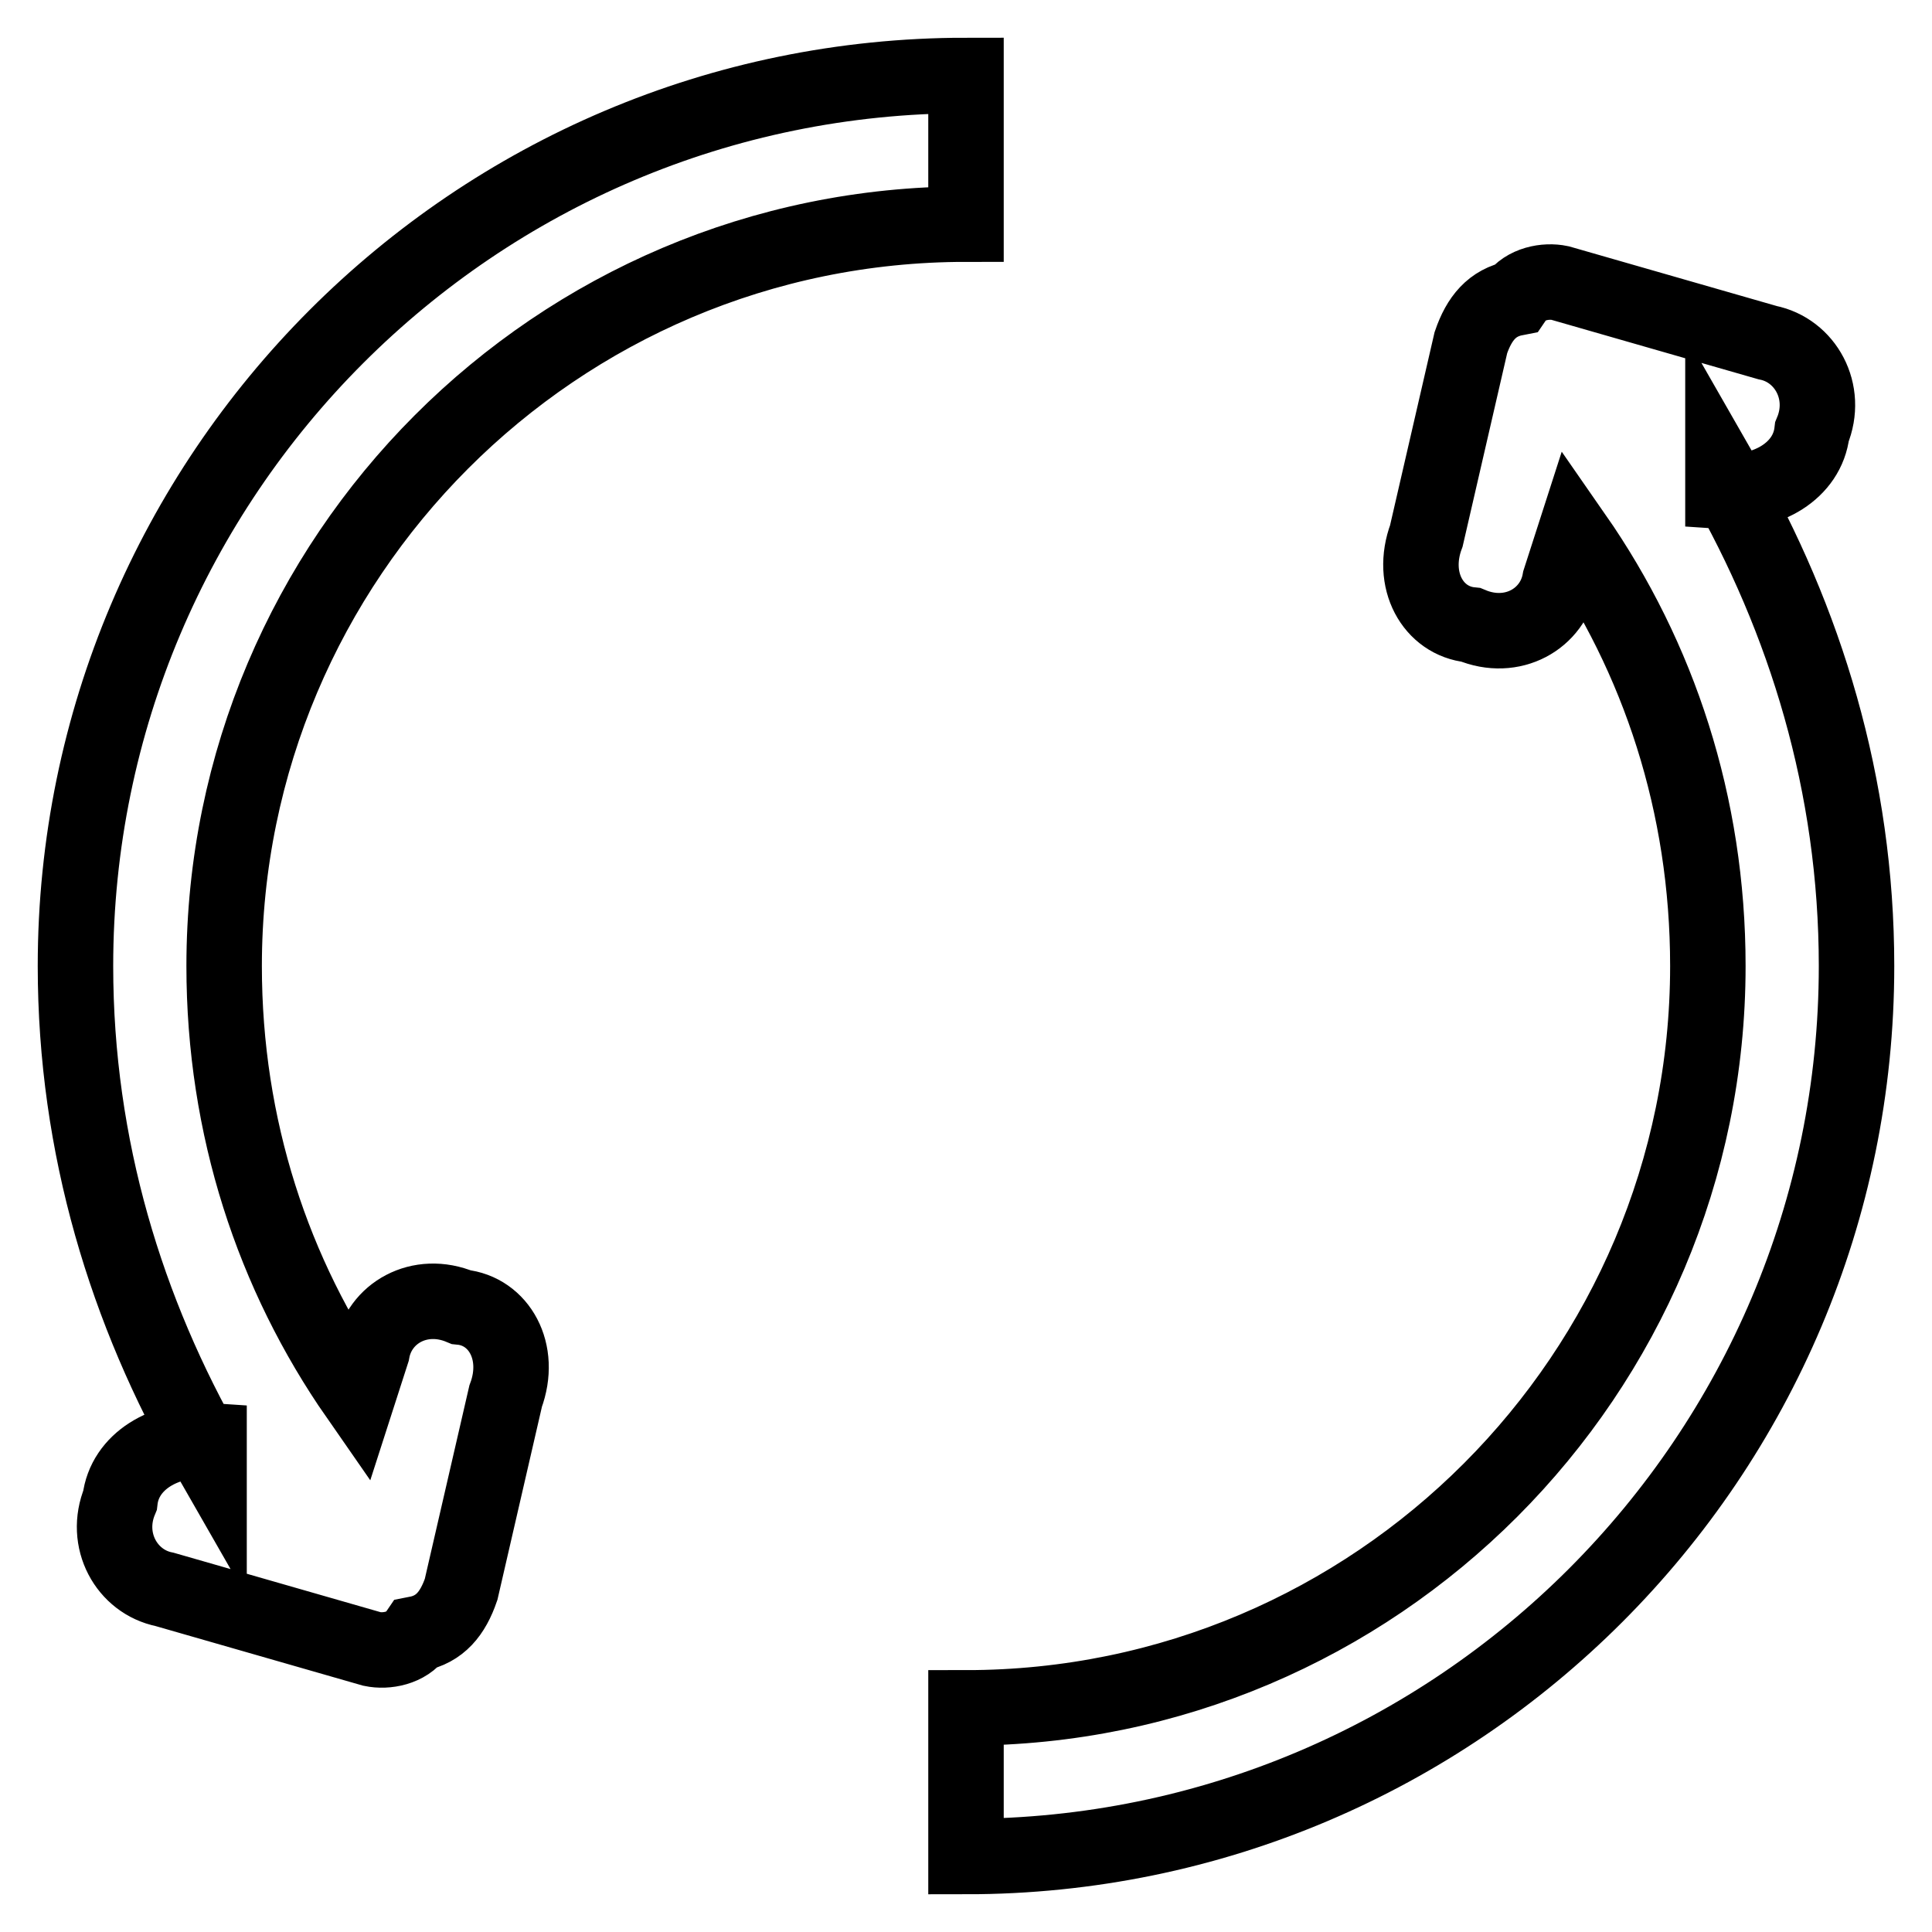 <?xml version="1.0" encoding="utf-8"?>
<!-- Svg Vector Icons : http://www.onlinewebfonts.com/icon -->
<!DOCTYPE svg PUBLIC "-//W3C//DTD SVG 1.1//EN" "http://www.w3.org/Graphics/SVG/1.1/DTD/svg11.dtd">
<svg version="1.1" xmlns="http://www.w3.org/2000/svg" xmlns:xlink="http://www.w3.org/1999/xlink" x="0px" y="0px" viewBox="0 0 256 256" enable-background="new 0 0 256 256" xml:space="preserve">
<g> <path stroke-width="10" fill-opacity="0" stroke="#000000"  d="M208.6,71c11.2,16.1,17.7,35.6,17.7,57c0,54.1-44,98.3-98.3,98.3V246c65.2,0,118-53,118-118 c0-24-6.8-45.9-17.7-64.9v2c5.8,0.4,11.2-2.7,11.8-7.9c2.2-5.3-0.9-10.8-5.9-11.8l-27.5-7.9c-1.9-0.4-4.6,0.1-5.9,2 c-3.1,0.6-4.8,2.7-5.9,5.9L189,71c-2.2,5.9,0.9,11.3,5.9,11.8c5.5,2.3,10.9-0.8,11.8-5.9L208.6,71L208.6,71z M47.4,185 c-11.2-16.1-17.7-35.6-17.7-57c0-54.1,44-98.3,98.3-98.3V10C62.8,10,10,63,10,128c0,24,6.8,45.9,17.7,64.9v-2 c-5.8-0.4-11.2,2.7-11.8,7.9c-2.2,5.3,0.9,10.8,5.9,11.8l27.5,7.9c1.9,0.4,4.6-0.1,5.9-2c3.1-0.6,4.8-2.7,5.9-5.9L67,185 c2.2-5.9-0.9-11.3-5.9-11.8c-5.5-2.3-10.9,0.8-11.8,5.9L47.4,185L47.4,185z"/></g>
</svg>